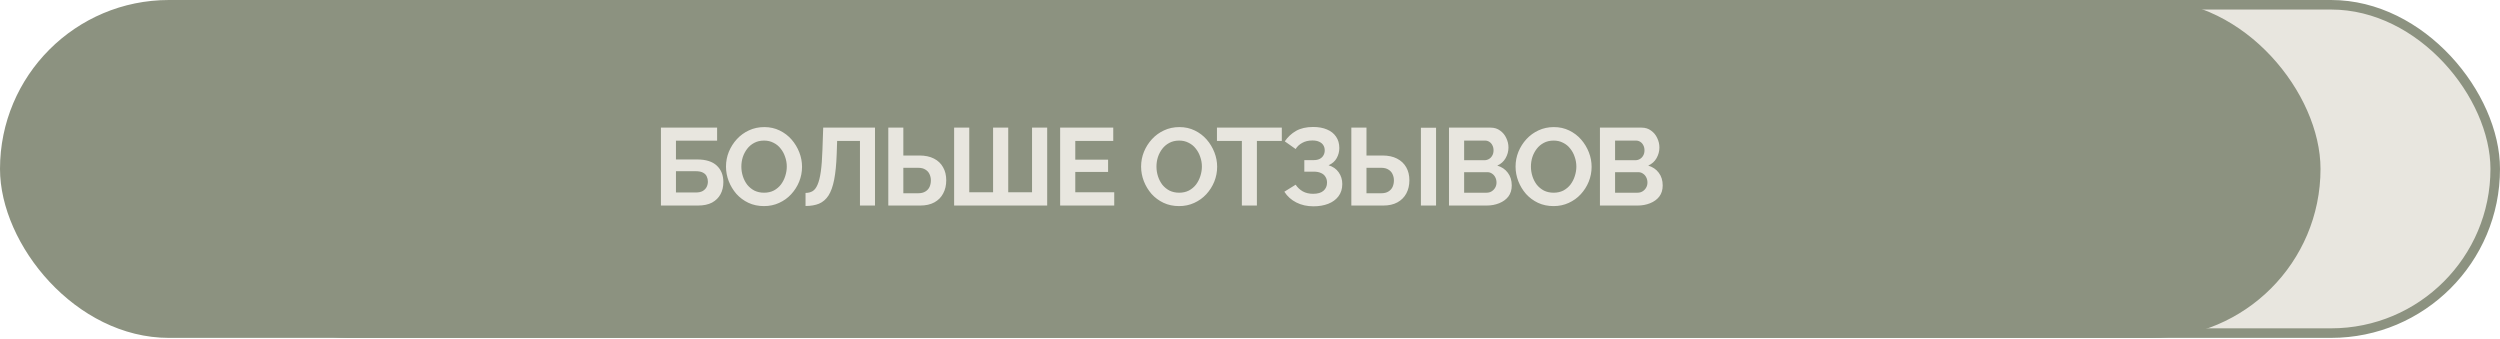 <?xml version="1.0" encoding="UTF-8"?> <svg xmlns="http://www.w3.org/2000/svg" width="524" height="71" viewBox="0 0 524 71" fill="none"><rect x="38.62" y="1" width="484.379" height="68.82" rx="34.41" fill="#E8E6DF" stroke="#8C9280" stroke-width="2"></rect><rect width="486.379" height="70.82" rx="35.41" fill="#8C9280"></rect><path d="M138.53 43.082V26.752H150.306V29.489H141.681V33.422H146.12C147.945 33.422 149.317 33.851 150.237 34.71C151.157 35.569 151.617 36.719 151.617 38.16C151.617 39.126 151.418 39.977 151.019 40.713C150.62 41.449 150.03 42.032 149.248 42.461C148.466 42.875 147.477 43.082 146.281 43.082H138.53ZM141.681 40.345H145.844C146.457 40.345 146.948 40.238 147.316 40.023C147.684 39.793 147.952 39.509 148.121 39.172C148.29 38.819 148.374 38.451 148.374 38.068C148.374 37.685 148.297 37.332 148.144 37.01C148.006 36.673 147.753 36.404 147.385 36.205C147.017 35.99 146.488 35.883 145.798 35.883H141.681V40.345ZM160.126 43.197C158.93 43.197 157.842 42.967 156.86 42.507C155.894 42.047 155.059 41.426 154.353 40.644C153.663 39.847 153.127 38.957 152.743 37.976C152.36 36.979 152.168 35.96 152.168 34.917C152.168 33.828 152.368 32.793 152.766 31.812C153.18 30.815 153.74 29.934 154.445 29.167C155.166 28.385 156.009 27.772 156.975 27.327C157.957 26.867 159.03 26.637 160.195 26.637C161.376 26.637 162.449 26.875 163.415 27.35C164.397 27.825 165.232 28.462 165.922 29.259C166.612 30.056 167.149 30.946 167.532 31.927C167.916 32.908 168.107 33.92 168.107 34.963C168.107 36.036 167.908 37.071 167.509 38.068C167.111 39.049 166.551 39.931 165.83 40.713C165.125 41.48 164.282 42.085 163.3 42.53C162.334 42.975 161.276 43.197 160.126 43.197ZM155.388 34.917C155.388 35.622 155.496 36.305 155.71 36.964C155.925 37.623 156.232 38.214 156.63 38.735C157.044 39.241 157.543 39.647 158.125 39.954C158.723 40.245 159.398 40.391 160.149 40.391C160.916 40.391 161.598 40.238 162.196 39.931C162.794 39.609 163.293 39.187 163.691 38.666C164.09 38.129 164.389 37.539 164.588 36.895C164.803 36.236 164.91 35.576 164.91 34.917C164.91 34.212 164.795 33.537 164.565 32.893C164.351 32.234 164.036 31.651 163.622 31.145C163.224 30.624 162.725 30.217 162.127 29.926C161.545 29.619 160.885 29.466 160.149 29.466C159.367 29.466 158.677 29.627 158.079 29.949C157.497 30.256 157.006 30.67 156.607 31.191C156.209 31.712 155.902 32.295 155.687 32.939C155.488 33.583 155.388 34.242 155.388 34.917ZM180.248 43.082V29.535H175.464L175.372 32.295C175.295 34.457 175.119 36.243 174.843 37.654C174.567 39.065 174.168 40.176 173.647 40.989C173.126 41.786 172.466 42.354 171.669 42.691C170.887 43.013 169.944 43.174 168.84 43.174V40.437C169.407 40.437 169.898 40.314 170.312 40.069C170.726 39.824 171.071 39.379 171.347 38.735C171.638 38.091 171.868 37.179 172.037 35.998C172.206 34.817 172.321 33.292 172.382 31.421L172.543 26.752H183.399V43.082H180.248ZM186.188 43.082V26.752H189.339V32.594H192.697C193.909 32.594 194.928 32.809 195.756 33.238C196.6 33.667 197.236 34.273 197.665 35.055C198.11 35.822 198.332 36.734 198.332 37.792C198.332 38.835 198.118 39.755 197.688 40.552C197.274 41.349 196.661 41.97 195.848 42.415C195.036 42.86 194.047 43.082 192.881 43.082H186.188ZM189.339 40.506H192.444C193.058 40.506 193.564 40.383 193.962 40.138C194.361 39.893 194.652 39.571 194.836 39.172C195.02 38.758 195.112 38.298 195.112 37.792C195.112 37.347 195.02 36.926 194.836 36.527C194.668 36.128 194.384 35.806 193.985 35.561C193.602 35.3 193.081 35.17 192.421 35.17H189.339V40.506ZM199.985 43.082V26.752H203.159V40.299H208.15V26.752H211.324V40.299H216.315V26.752H219.489V43.082H199.985ZM233.544 40.299V43.082H222.205V26.752H233.337V29.535H225.379V33.468H232.256V36.044H225.379V40.299H233.544ZM247.133 43.197C245.937 43.197 244.848 42.967 243.867 42.507C242.901 42.047 242.065 41.426 241.36 40.644C240.67 39.847 240.133 38.957 239.75 37.976C239.366 36.979 239.175 35.96 239.175 34.917C239.175 33.828 239.374 32.793 239.773 31.812C240.187 30.815 240.746 29.934 241.452 29.167C242.172 28.385 243.016 27.772 243.982 27.327C244.963 26.867 246.036 26.637 247.202 26.637C248.382 26.637 249.456 26.875 250.422 27.35C251.403 27.825 252.239 28.462 252.929 29.259C253.619 30.056 254.155 30.946 254.539 31.927C254.922 32.908 255.114 33.92 255.114 34.963C255.114 36.036 254.914 37.071 254.516 38.068C254.117 39.049 253.557 39.931 252.837 40.713C252.131 41.48 251.288 42.085 250.307 42.53C249.341 42.975 248.283 43.197 247.133 43.197ZM242.395 34.917C242.395 35.622 242.502 36.305 242.717 36.964C242.931 37.623 243.238 38.214 243.637 38.735C244.051 39.241 244.549 39.647 245.132 39.954C245.73 40.245 246.404 40.391 247.156 40.391C247.922 40.391 248.605 40.238 249.203 39.931C249.801 39.609 250.299 39.187 250.698 38.666C251.096 38.129 251.395 37.539 251.595 36.895C251.809 36.236 251.917 35.576 251.917 34.917C251.917 34.212 251.802 33.537 251.572 32.893C251.357 32.234 251.043 31.651 250.629 31.145C250.23 30.624 249.732 30.217 249.134 29.926C248.551 29.619 247.892 29.466 247.156 29.466C246.374 29.466 245.684 29.627 245.086 29.949C244.503 30.256 244.012 30.67 243.614 31.191C243.215 31.712 242.908 32.295 242.694 32.939C242.494 33.583 242.395 34.242 242.395 34.917ZM268.667 29.535H263.446V43.082H260.295V29.535H255.074V26.752H268.667V29.535ZM275.294 43.243C273.96 43.243 272.764 42.975 271.706 42.438C270.648 41.901 269.813 41.15 269.199 40.184L271.568 38.712C271.952 39.295 272.45 39.762 273.063 40.115C273.677 40.452 274.397 40.621 275.225 40.621C276.207 40.621 276.935 40.406 277.41 39.977C277.901 39.548 278.146 38.98 278.146 38.275C278.146 37.815 278.039 37.416 277.824 37.079C277.625 36.726 277.318 36.458 276.904 36.274C276.49 36.075 275.969 35.975 275.34 35.975H273.385V33.56H275.363C275.854 33.56 276.268 33.476 276.605 33.307C276.958 33.123 277.219 32.878 277.387 32.571C277.571 32.264 277.663 31.912 277.663 31.513C277.663 31.099 277.564 30.739 277.364 30.432C277.18 30.125 276.897 29.888 276.513 29.719C276.145 29.535 275.67 29.443 275.087 29.443C274.259 29.443 273.546 29.612 272.948 29.949C272.35 30.271 271.89 30.7 271.568 31.237L269.291 29.627C269.905 28.722 270.687 27.994 271.637 27.442C272.603 26.89 273.799 26.614 275.225 26.614C276.36 26.614 277.334 26.79 278.146 27.143C278.959 27.48 279.588 27.979 280.032 28.638C280.492 29.297 280.722 30.095 280.722 31.03C280.722 31.781 280.538 32.487 280.17 33.146C279.818 33.79 279.25 34.288 278.468 34.641C279.388 34.917 280.094 35.408 280.584 36.113C281.09 36.818 281.343 37.639 281.343 38.574C281.343 39.586 281.075 40.445 280.538 41.15C280.017 41.84 279.304 42.361 278.399 42.714C277.495 43.067 276.46 43.243 275.294 43.243ZM283.24 43.082V26.752H286.414V32.594H289.749C290.961 32.594 291.98 32.809 292.808 33.238C293.652 33.667 294.296 34.273 294.74 35.055C295.185 35.822 295.407 36.734 295.407 37.792C295.407 38.835 295.193 39.755 294.763 40.552C294.334 41.349 293.713 41.97 292.9 42.415C292.088 42.86 291.099 43.082 289.933 43.082H283.24ZM286.414 40.506H289.496C290.125 40.506 290.631 40.383 291.014 40.138C291.413 39.893 291.704 39.571 291.888 39.172C292.072 38.758 292.164 38.298 292.164 37.792C292.164 37.347 292.072 36.926 291.888 36.527C291.72 36.128 291.436 35.806 291.037 35.561C290.654 35.3 290.133 35.17 289.473 35.17H286.414V40.506ZM297.822 43.082V26.775H300.996V43.082H297.822ZM316.864 38.873C316.864 39.793 316.627 40.567 316.151 41.196C315.676 41.809 315.032 42.277 314.219 42.599C313.422 42.921 312.548 43.082 311.597 43.082H303.708V26.752H312.448C313.215 26.752 313.874 26.959 314.426 27.373C314.994 27.772 315.423 28.293 315.714 28.937C316.021 29.566 316.174 30.225 316.174 30.915C316.174 31.697 315.975 32.441 315.576 33.146C315.178 33.851 314.595 34.373 313.828 34.71C314.764 34.986 315.5 35.484 316.036 36.205C316.588 36.926 316.864 37.815 316.864 38.873ZM313.667 38.275C313.667 37.861 313.583 37.493 313.414 37.171C313.246 36.834 313.016 36.573 312.724 36.389C312.448 36.19 312.126 36.09 311.758 36.09H306.882V40.391H311.597C311.981 40.391 312.326 40.299 312.632 40.115C312.954 39.916 313.207 39.655 313.391 39.333C313.575 39.011 313.667 38.658 313.667 38.275ZM306.882 29.466V33.583H311.114C311.467 33.583 311.789 33.499 312.08 33.33C312.372 33.161 312.602 32.924 312.77 32.617C312.954 32.31 313.046 31.942 313.046 31.513C313.046 31.099 312.962 30.739 312.793 30.432C312.64 30.125 312.425 29.888 312.149 29.719C311.889 29.55 311.59 29.466 311.252 29.466H306.882ZM325.62 43.197C324.424 43.197 323.336 42.967 322.354 42.507C321.388 42.047 320.553 41.426 319.847 40.644C319.157 39.847 318.621 38.957 318.237 37.976C317.854 36.979 317.662 35.96 317.662 34.917C317.662 33.828 317.862 32.793 318.26 31.812C318.674 30.815 319.234 29.934 319.939 29.167C320.66 28.385 321.503 27.772 322.469 27.327C323.451 26.867 324.524 26.637 325.689 26.637C326.87 26.637 327.943 26.875 328.909 27.35C329.891 27.825 330.726 28.462 331.416 29.259C332.106 30.056 332.643 30.946 333.026 31.927C333.41 32.908 333.601 33.92 333.601 34.963C333.601 36.036 333.402 37.071 333.003 38.068C332.605 39.049 332.045 39.931 331.324 40.713C330.619 41.48 329.776 42.085 328.794 42.53C327.828 42.975 326.77 43.197 325.62 43.197ZM320.882 34.917C320.882 35.622 320.99 36.305 321.204 36.964C321.419 37.623 321.726 38.214 322.124 38.735C322.538 39.241 323.037 39.647 323.619 39.954C324.217 40.245 324.892 40.391 325.643 40.391C326.41 40.391 327.092 40.238 327.69 39.931C328.288 39.609 328.787 39.187 329.185 38.666C329.584 38.129 329.883 37.539 330.082 36.895C330.297 36.236 330.404 35.576 330.404 34.917C330.404 34.212 330.289 33.537 330.059 32.893C329.845 32.234 329.53 31.651 329.116 31.145C328.718 30.624 328.219 30.217 327.621 29.926C327.039 29.619 326.379 29.466 325.643 29.466C324.861 29.466 324.171 29.627 323.573 29.949C322.991 30.256 322.5 30.67 322.101 31.191C321.703 31.712 321.396 32.295 321.181 32.939C320.982 33.583 320.882 34.242 320.882 34.917ZM348.502 38.873C348.502 39.793 348.264 40.567 347.789 41.196C347.314 41.809 346.67 42.277 345.857 42.599C345.06 42.921 344.186 43.082 343.235 43.082H335.346V26.752H344.086C344.853 26.752 345.512 26.959 346.064 27.373C346.631 27.772 347.061 28.293 347.352 28.937C347.659 29.566 347.812 30.225 347.812 30.915C347.812 31.697 347.613 32.441 347.214 33.146C346.815 33.851 346.233 34.373 345.466 34.71C346.401 34.986 347.137 35.484 347.674 36.205C348.226 36.926 348.502 37.815 348.502 38.873ZM345.305 38.275C345.305 37.861 345.221 37.493 345.052 37.171C344.883 36.834 344.653 36.573 344.362 36.389C344.086 36.19 343.764 36.09 343.396 36.09H338.52V40.391H343.235C343.618 40.391 343.963 40.299 344.27 40.115C344.592 39.916 344.845 39.655 345.029 39.333C345.213 39.011 345.305 38.658 345.305 38.275ZM338.52 29.466V33.583H342.752C343.105 33.583 343.427 33.499 343.718 33.33C344.009 33.161 344.239 32.924 344.408 32.617C344.592 32.31 344.684 31.942 344.684 31.513C344.684 31.099 344.6 30.739 344.431 30.432C344.278 30.125 344.063 29.888 343.787 29.719C343.526 29.55 343.227 29.466 342.89 29.466H338.52Z" fill="#E8E6DF"></path></svg> 